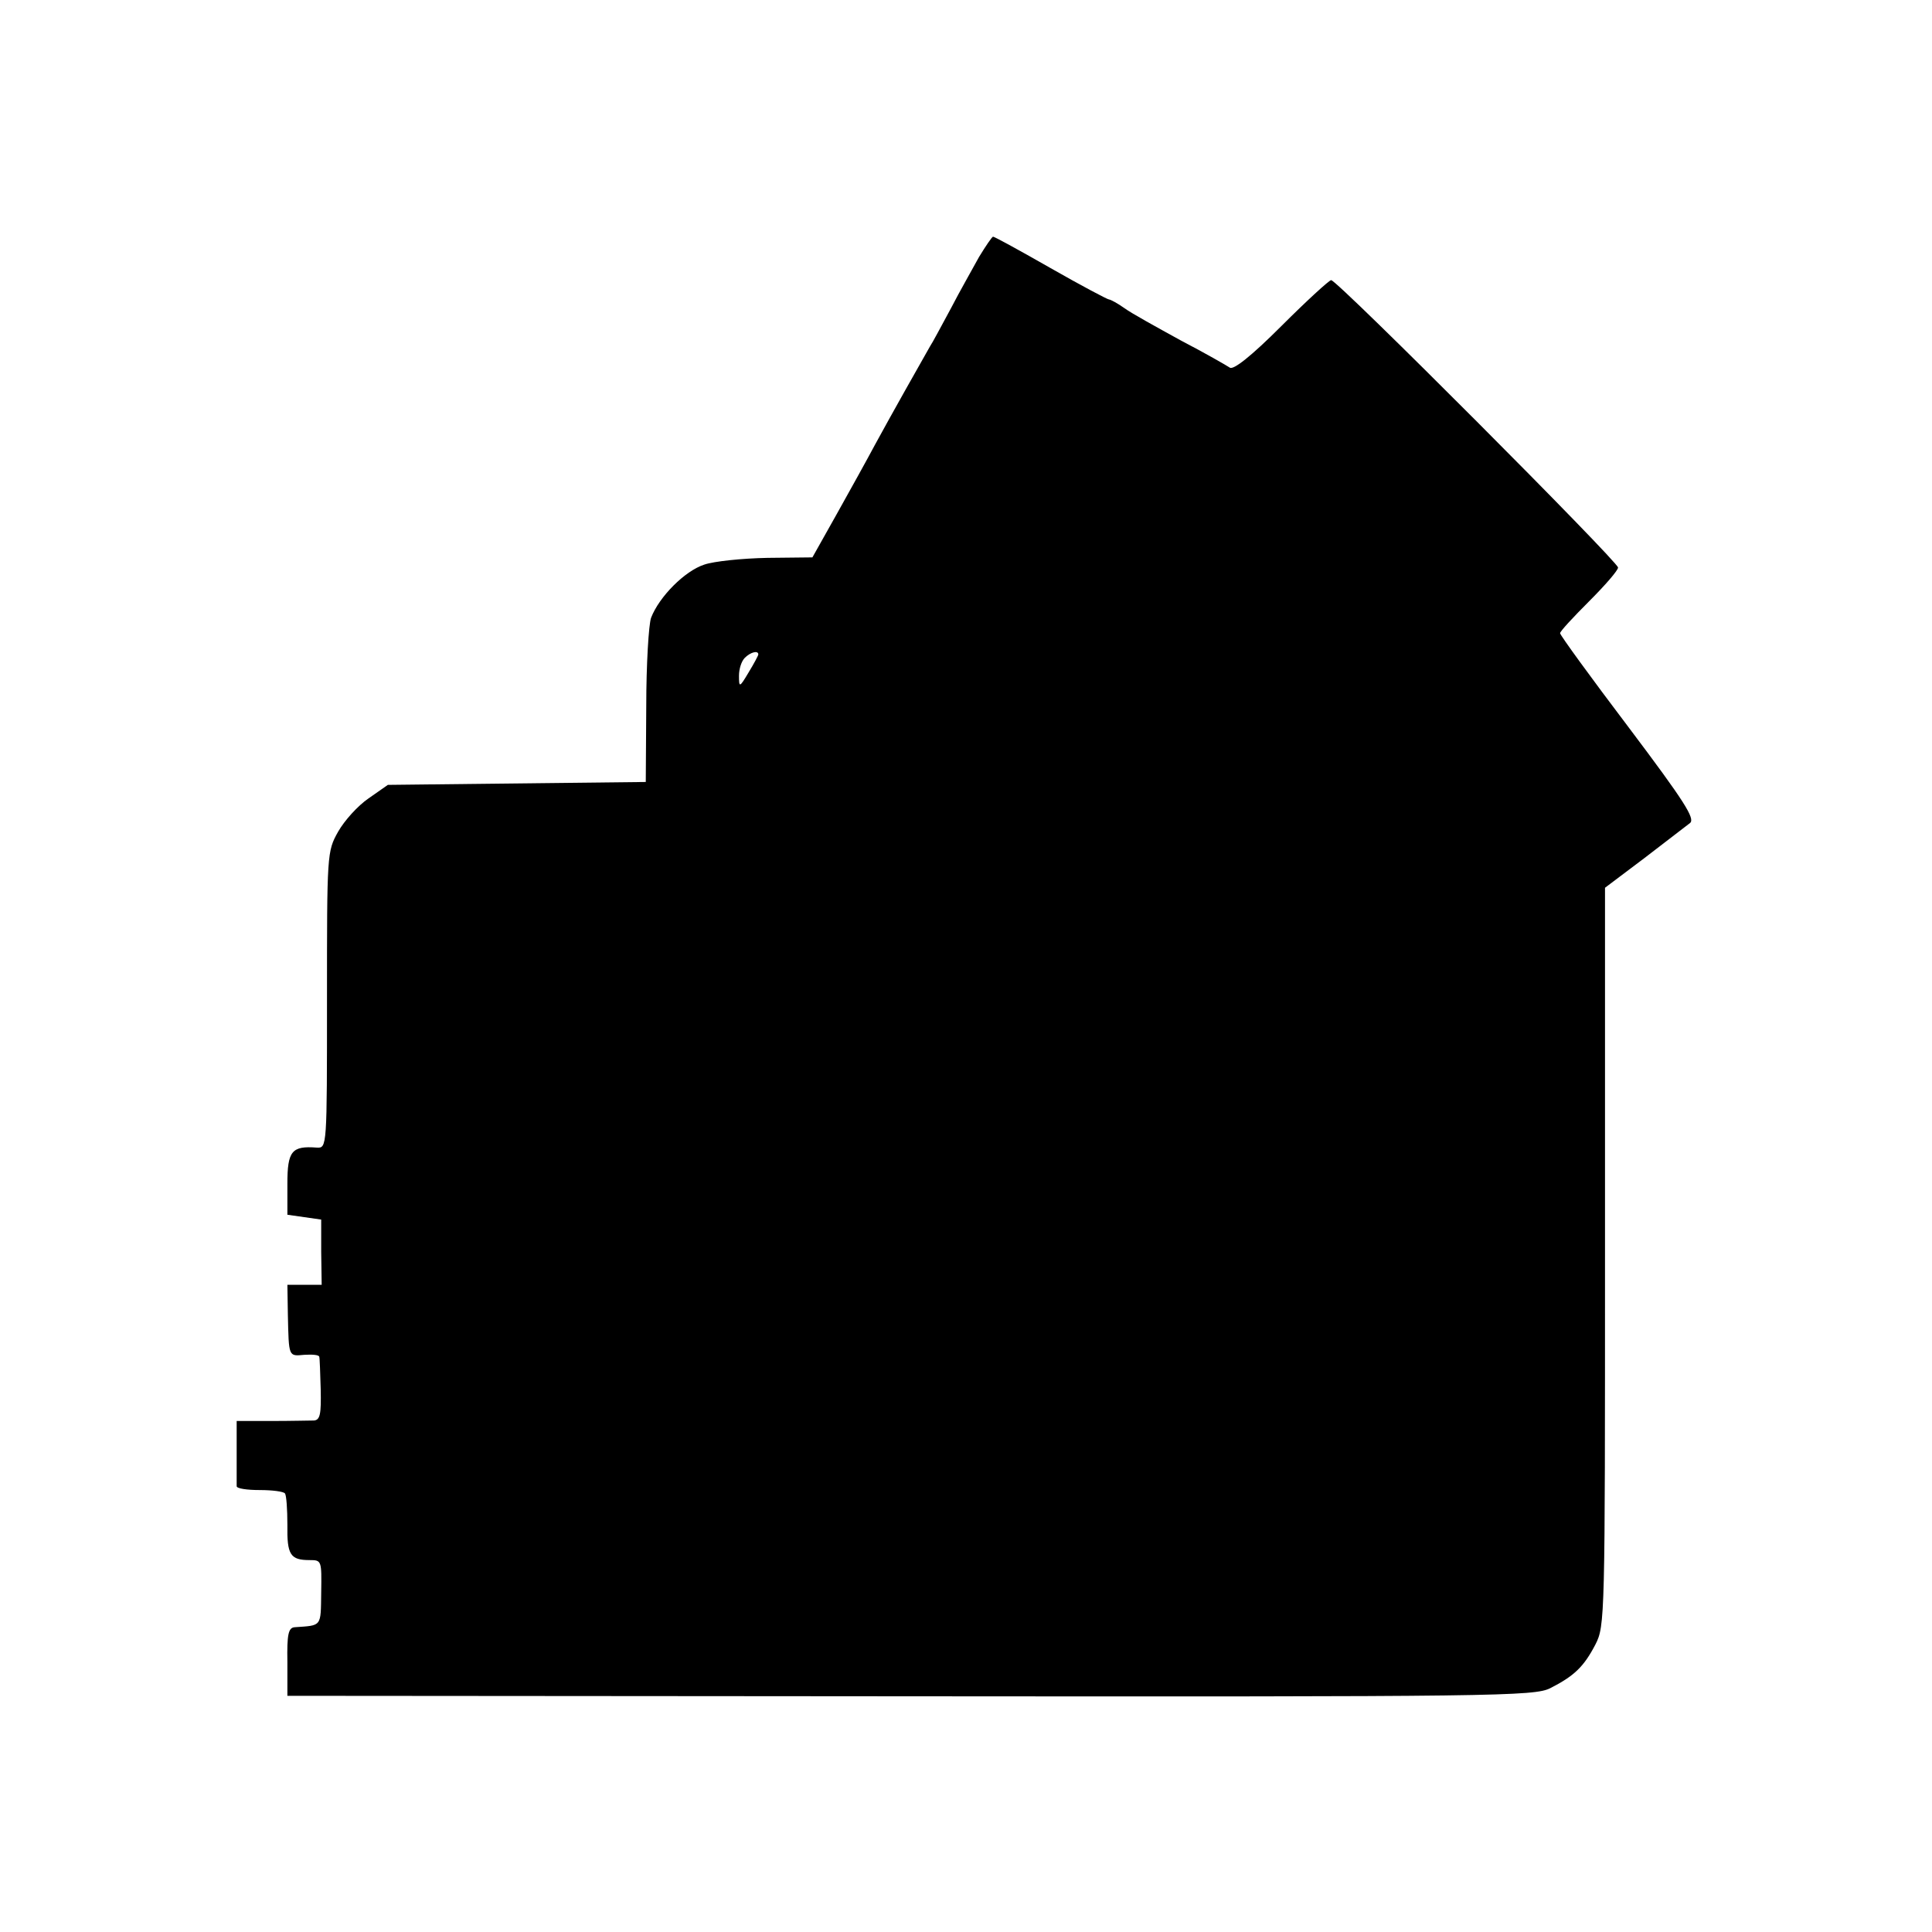 <?xml version="1.0" standalone="no"?>
<!DOCTYPE svg PUBLIC "-//W3C//DTD SVG 20010904//EN"
 "http://www.w3.org/TR/2001/REC-SVG-20010904/DTD/svg10.dtd">
<svg version="1.0" xmlns="http://www.w3.org/2000/svg"
 width="400pt" height="400pt" viewBox="0 0 400 400"
 preserveAspectRatio="xMidYMid meet">
<g transform="translate(0,400) scale(0.1,-0.1)"
fill="#000000" stroke="none">
<path d="M2027 3468 c-13 -24 -40 -71 -58 -106 -19 -35 -38 -71 -44 -80 -16
-28 -81 -143 -113 -202 -16 -30 -52 -95 -80 -145 l-50 -89 -93 -1 c-52 -1
-111 -7 -131 -14 -40 -13 -93 -66 -110 -110 -5 -14 -10 -97 -10 -183 l-1 -157
-267 -3 -267 -3 -40 -28 c-22 -15 -50 -46 -63 -69 -23 -41 -23 -45 -23 -348 0
-306 0 -307 -21 -306 -52 4 -61 -7 -61 -75 l0 -64 35 -5 35 -5 0 -67 1 -68
-36 0 -35 0 1 -62 c2 -88 1 -86 34 -83 17 1 30 0 31 -4 1 -3 2 -34 3 -68 1
-50 -1 -63 -14 -64 -8 0 -48 -1 -88 -1 l-72 0 0 -64 c0 -35 0 -67 0 -71 0 -5
22 -8 48 -8 26 0 49 -3 52 -7 3 -4 5 -33 5 -65 -1 -62 6 -73 46 -73 25 0 25
-1 24 -67 -1 -72 2 -68 -55 -72 -13 -1 -16 -15 -15 -72 l0 -70 1290 -1 c1214
-1 1292 0 1325 17 49 25 69 44 93 90 20 39 20 54 20 803 l0 764 81 61 c44 34
87 67 95 73 11 9 -11 44 -127 198 -78 103 -142 191 -142 195 0 4 27 33 60 66
33 33 60 64 60 70 0 12 -581 595 -594 595 -4 0 -51 -43 -103 -95 -63 -63 -100
-92 -107 -86 -6 4 -51 30 -101 56 -49 27 -102 56 -117 67 -14 10 -29 18 -32
18 -3 0 -58 29 -121 65 -63 36 -116 65 -119 65 -2 0 -15 -19 -29 -42z m-457
-823 c0 -2 -9 -19 -20 -37 -19 -32 -20 -32 -20 -7 0 14 5 30 12 37 12 12 28
16 28 7z"/>
</g>
</svg>
